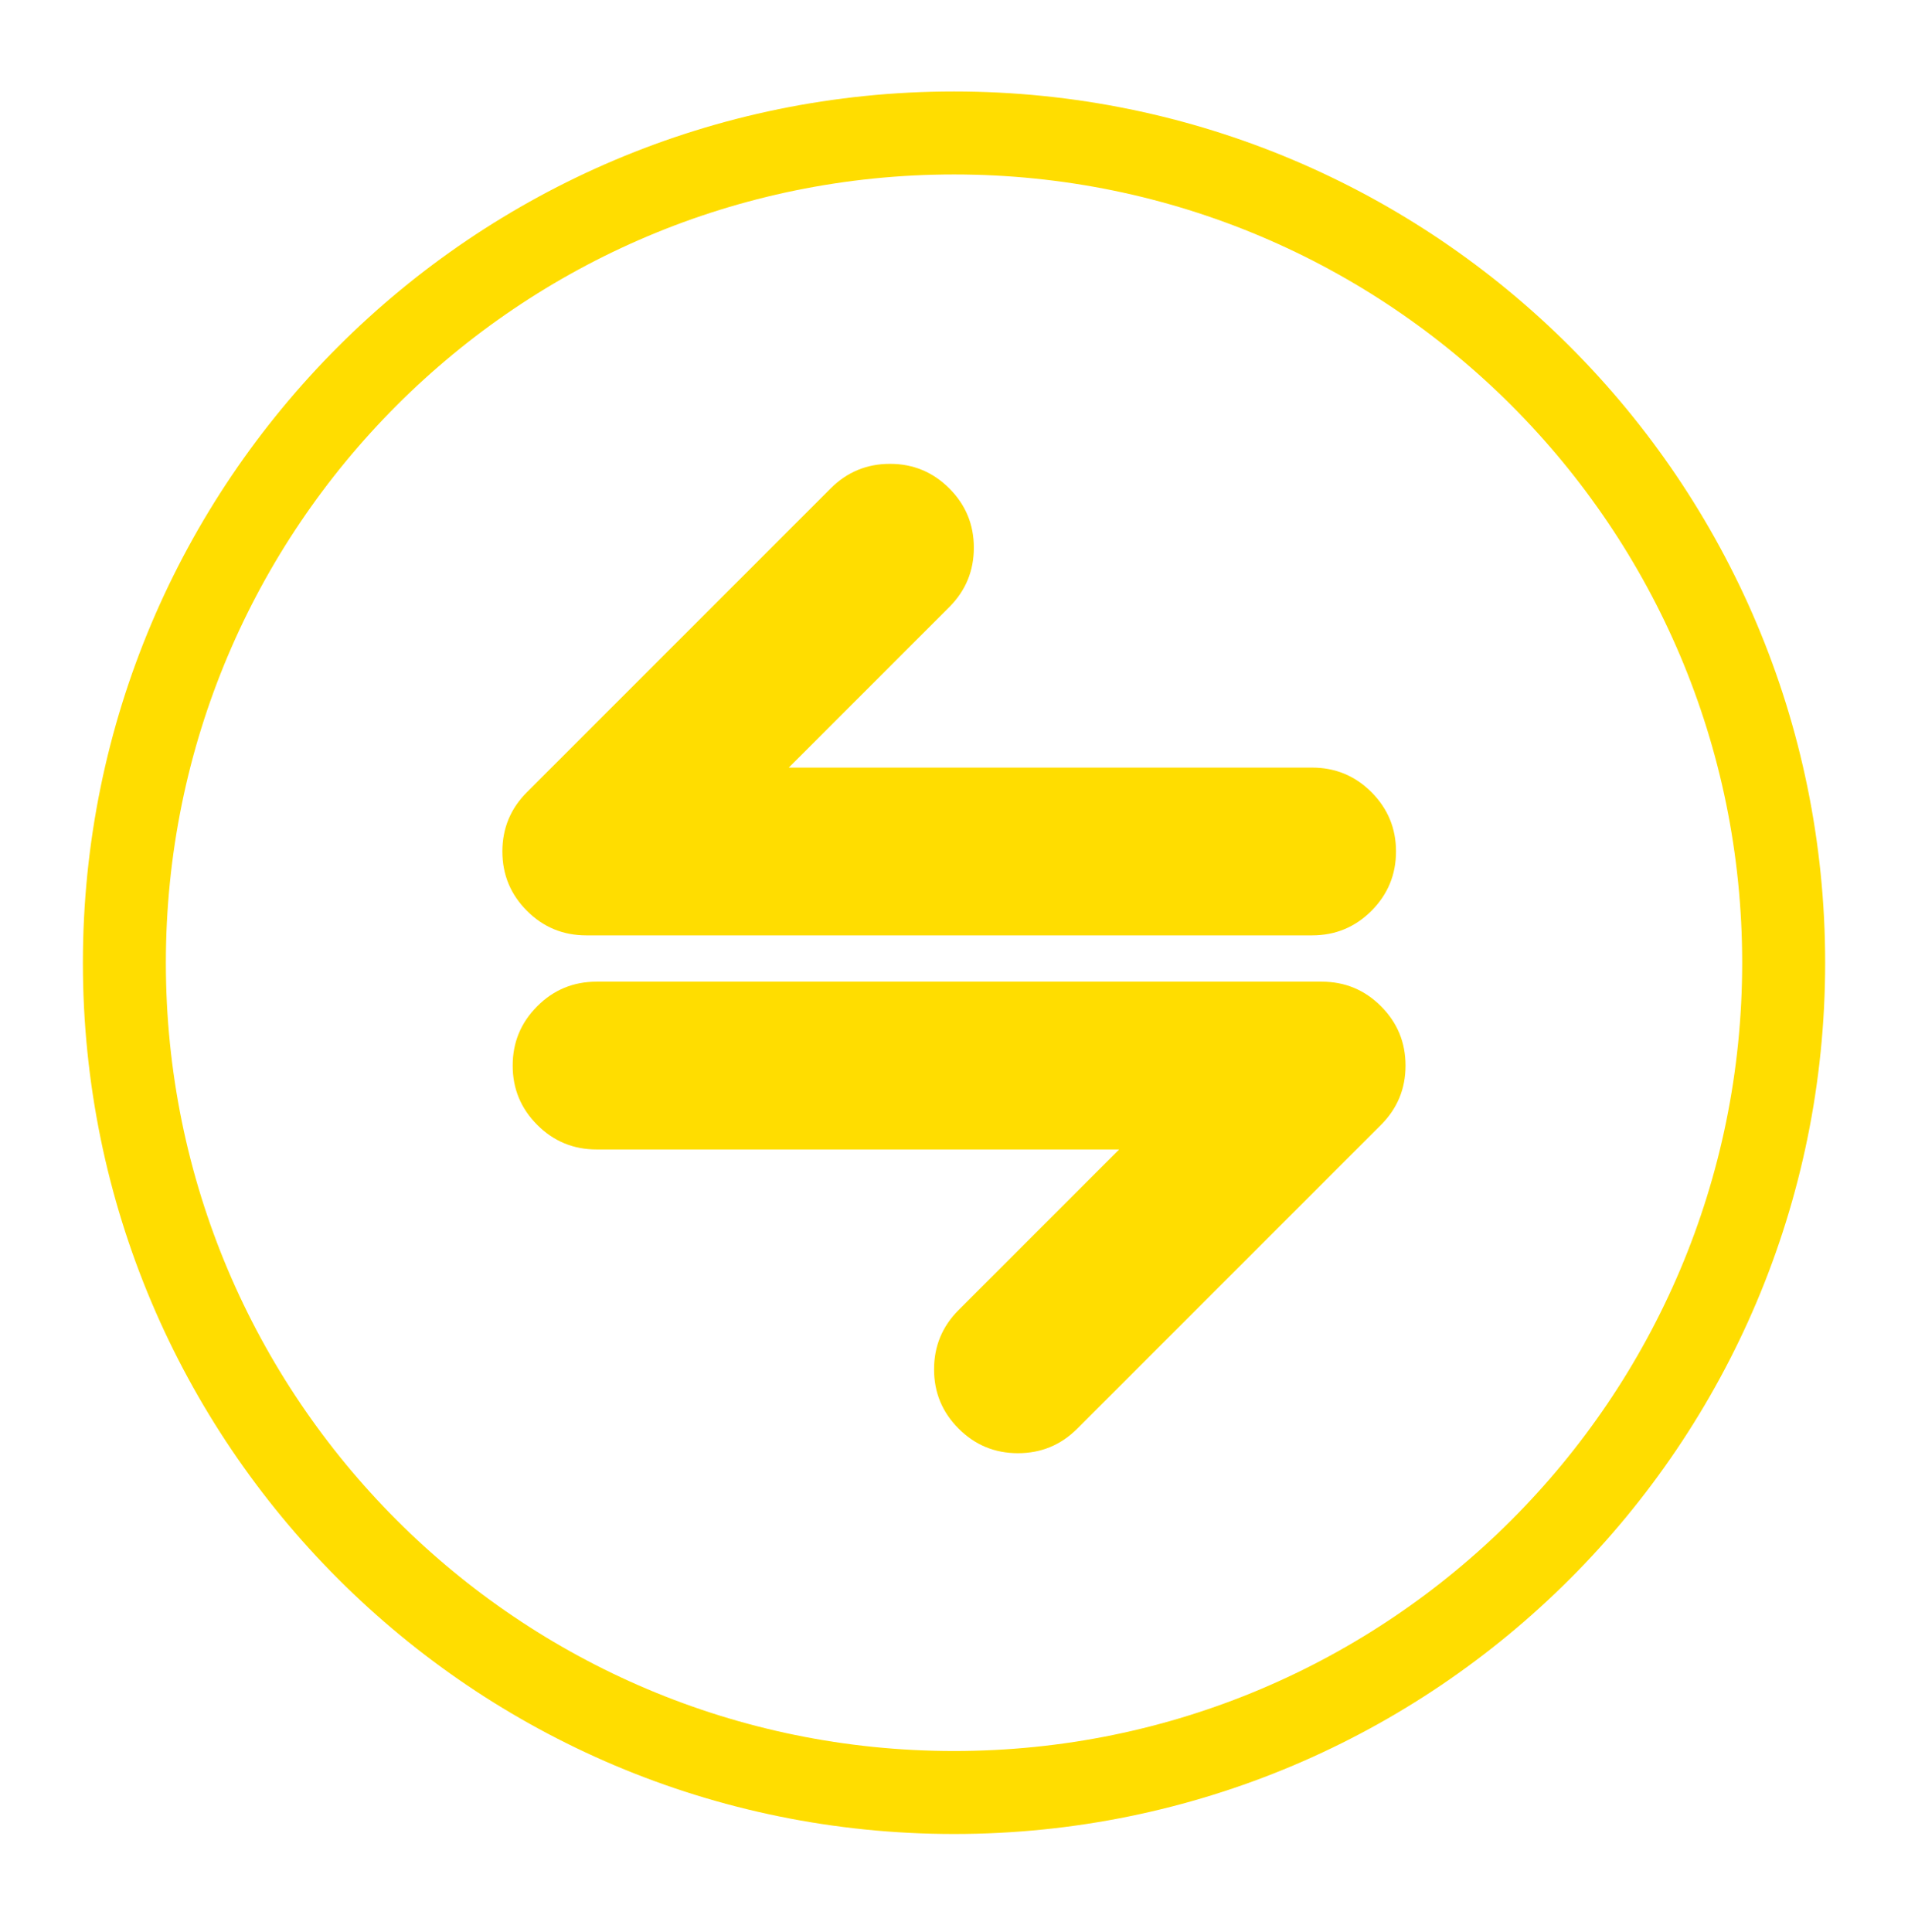<svg width="80" height="81" viewBox="0 0 80 81" fill="none" xmlns="http://www.w3.org/2000/svg">
<path d="M40.003 5.574C59.214 5.574 74.787 21.148 74.787 40.359C74.787 59.571 59.214 75.144 40.003 75.144C20.791 75.144 5.215 59.574 5.215 40.362C5.215 21.15 20.791 5.574 40.003 5.574Z" stroke="#FFDD00" stroke-width="3.479"/>
<path d="M39.803 20.475C40.49 21.162 40.832 21.99 40.832 22.96C40.832 23.93 40.49 24.761 39.803 25.449L33.072 32.179H55.014C55.988 32.179 56.816 32.521 57.503 33.209C58.188 33.896 58.533 34.724 58.533 35.694C58.533 36.667 58.188 37.495 57.503 38.183C56.816 38.87 55.988 39.212 55.014 39.212H24.583C23.61 39.212 22.782 38.871 22.094 38.183C21.407 37.495 21.064 36.667 21.064 35.694C21.064 34.724 21.407 33.896 22.094 33.209L34.829 20.475C35.516 19.788 36.344 19.445 37.317 19.445C38.288 19.445 39.115 19.788 39.803 20.475" fill="#FFDD00"/>
<path d="M25.012 48.187C24.041 48.187 23.21 47.842 22.526 47.157C21.838 46.469 21.496 45.642 21.496 44.672C21.496 43.698 21.838 42.871 22.526 42.183C23.21 41.496 24.041 41.153 25.012 41.153H55.417C56.387 41.153 57.218 41.495 57.903 42.183C58.59 42.87 58.932 43.698 58.932 44.672C58.932 45.642 58.59 46.469 57.903 47.157L45.168 59.891C44.481 60.578 43.653 60.92 42.679 60.92C41.709 60.92 40.882 60.578 40.194 59.891C39.506 59.203 39.164 58.376 39.164 57.406C39.164 56.435 39.506 55.605 40.194 54.917L46.924 48.187H25.012Z" fill="#FFDD00"/>
</svg>
